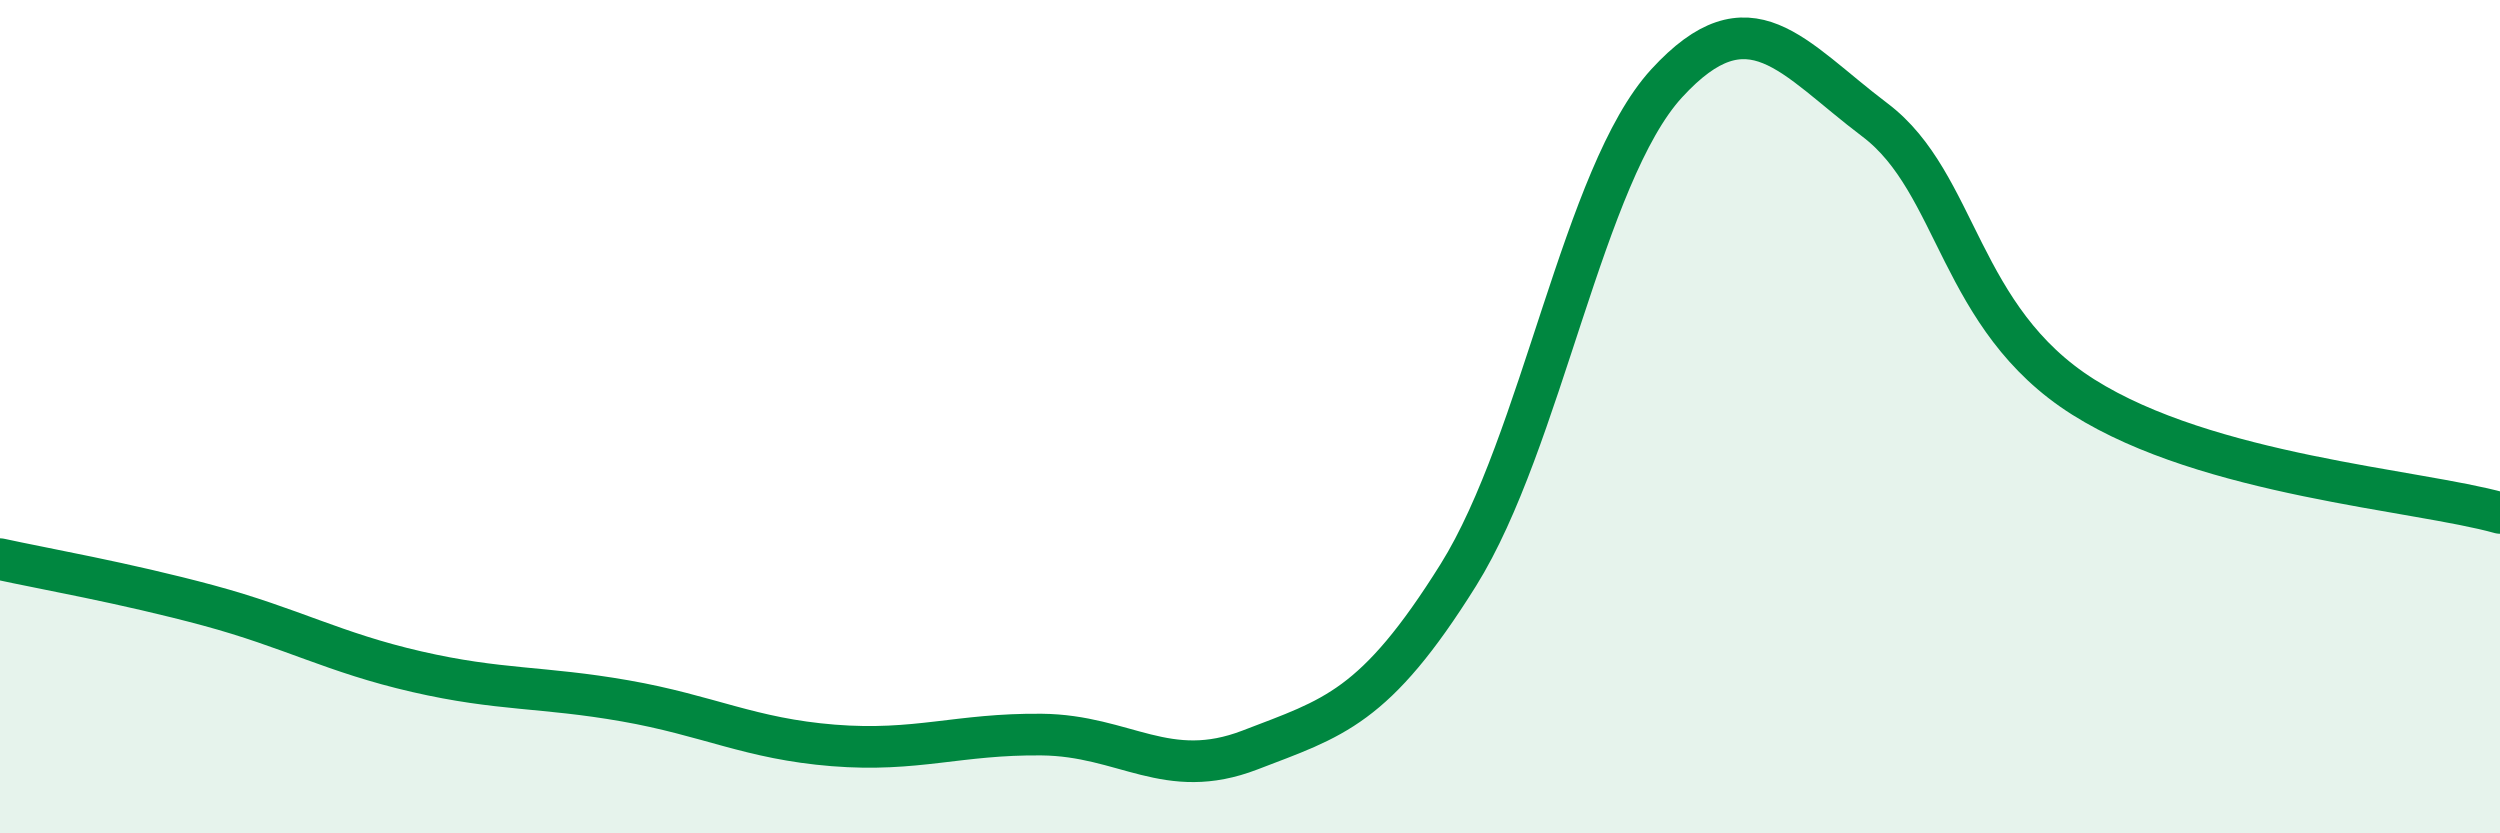 
    <svg width="60" height="20" viewBox="0 0 60 20" xmlns="http://www.w3.org/2000/svg">
      <path
        d="M 0,13.42 C 1,13.64 3,13.99 5,14.53 C 7,15.07 8,15.66 10,16.12 C 12,16.58 13,16.47 15,16.82 C 17,17.17 18,17.73 20,17.89 C 22,18.05 23,17.61 25,17.63 C 27,17.65 28,18.77 30,18 C 32,17.23 33,17 35,13.8 C 37,10.6 38,4.18 40,2 C 42,-0.18 43,1.37 45,2.88 C 47,4.39 47,7.64 50,9.53 C 53,11.42 58,11.75 60,12.31L60 20L0 20Z"
        fill="#008740"
        opacity="0.1"
        stroke-linecap="round"
        stroke-linejoin="round"
      />
      <path
        d="M 0,13.42 C 1,13.64 3,13.99 5,14.53 C 7,15.07 8,15.66 10,16.12 C 12,16.58 13,16.47 15,16.82 C 17,17.17 18,17.73 20,17.89 C 22,18.05 23,17.61 25,17.63 C 27,17.65 28,18.77 30,18 C 32,17.23 33,17 35,13.8 C 37,10.6 38,4.18 40,2 C 42,-0.18 43,1.37 45,2.88 C 47,4.39 47,7.64 50,9.53 C 53,11.42 58,11.75 60,12.31"
        stroke="#008740"
        stroke-width="1"
        fill="none"
        stroke-linecap="round"
        stroke-linejoin="round"
      />
    </svg>
  
